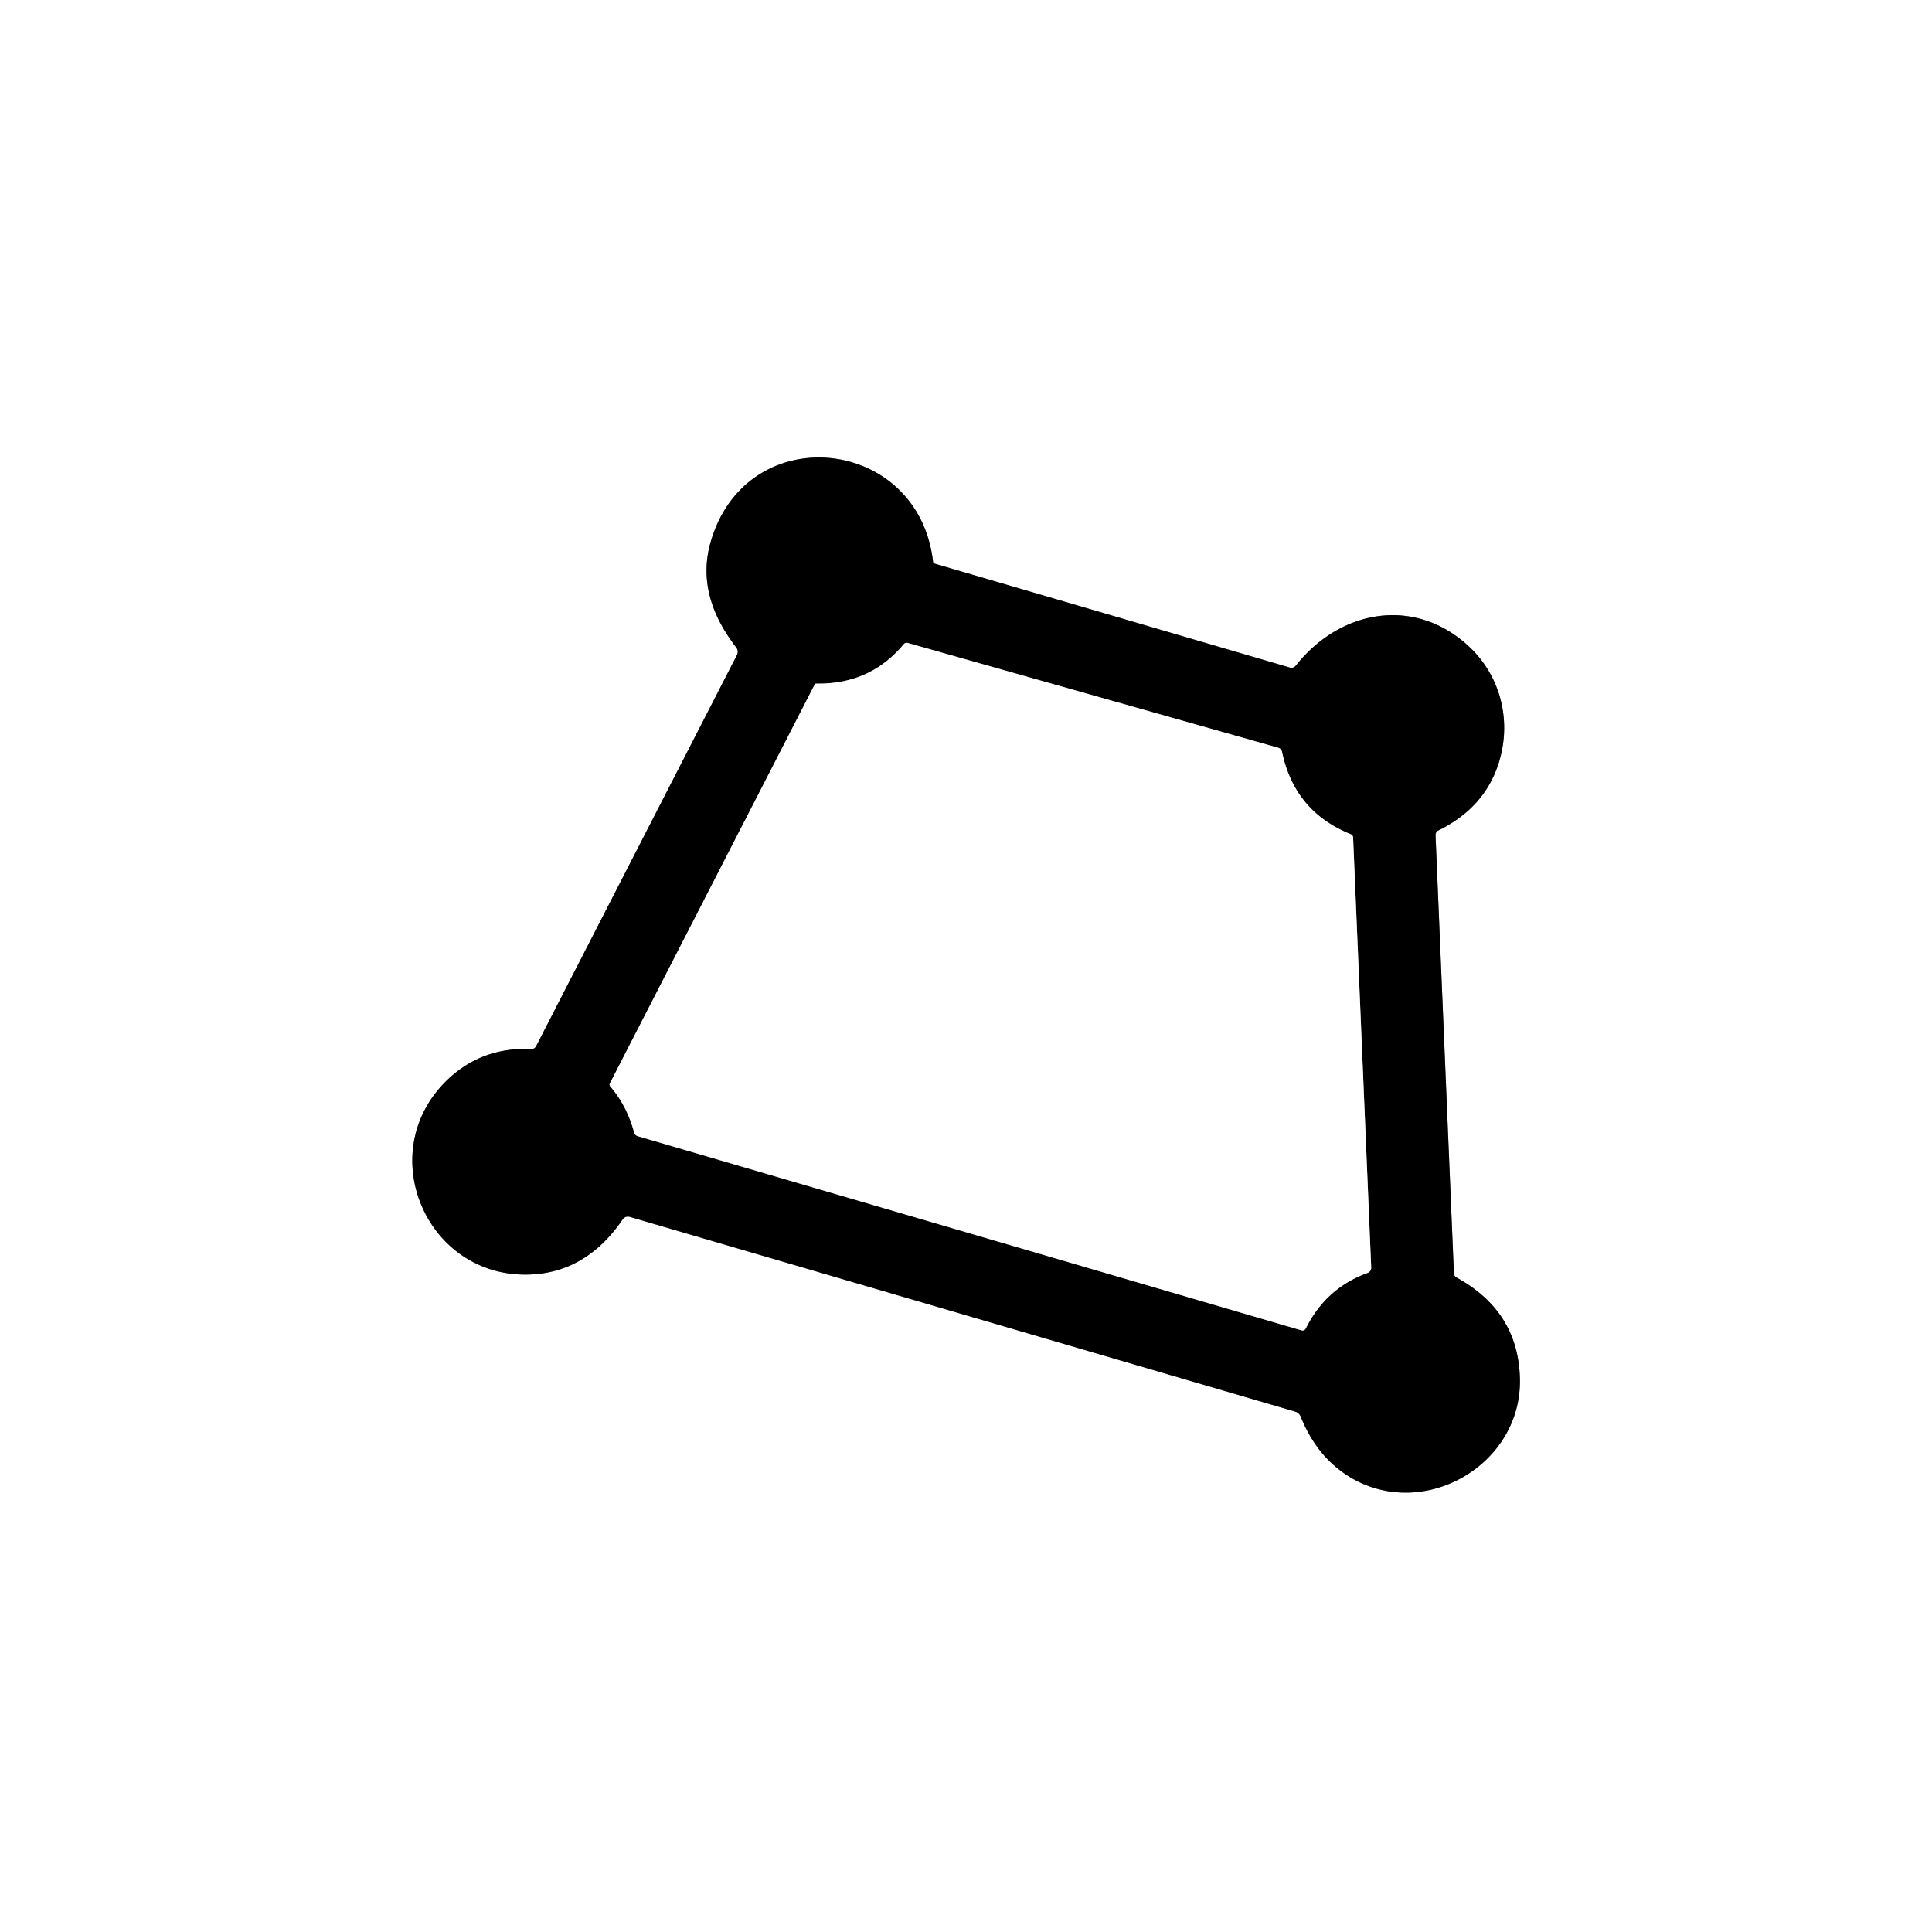 <?xml version="1.0" encoding="UTF-8" standalone="no"?>
<!DOCTYPE svg PUBLIC "-//W3C//DTD SVG 1.1//EN" "http://www.w3.org/Graphics/SVG/1.1/DTD/svg11.dtd">
<svg xmlns="http://www.w3.org/2000/svg" version="1.1" viewBox="0.00 0.00 300.00 300.00">
<rect x="0.00" y="0.00" width="300.00" height="300.00" fill="#333333" stroke="none"/>
<g stroke-width="2.00" fill="none" stroke-linecap="butt">
<path stroke="#808080" vector-effect="non-scaling-stroke" d="
  M 200.25 103.65
  L 145.06 87.50
  A 0.25 0.24 6.0 0 1 144.89 87.30
  C 142.71 67.63 115.86 64.87 110.34 84.20
  Q 108.01 92.35 114.29 100.49
  Q 114.76 101.09 114.41 101.76
  L 83.26 162.43
  Q 83.02 162.90 82.50 162.88
  Q 74.40 162.56 68.94 168.21
  C 58.24 179.31 66.17 197.85 81.47 197.92
  Q 90.78 197.96 96.65 189.40
  Q 97.10 188.75 97.85 188.97
  L 201.08 219.18
  Q 201.73 219.37 201.98 219.99
  Q 204.47 226.18 209.49 229.28
  C 220.94 236.33 236.36 227.54 236.01 214.03
  Q 235.74 203.63 226.21 198.40
  Q 225.78 198.17 225.76 197.67
  L 222.91 129.74
  Q 222.88 129.18 223.39 128.93
  Q 230.84 125.26 232.90 117.86
  C 234.67 111.50 232.87 104.81 228.05 100.34
  C 219.76 92.65 208.22 94.54 201.24 103.33
  Q 200.85 103.82 200.25 103.65"
/>
<path stroke="#808080" vector-effect="non-scaling-stroke" d="
  M 94.70 168.23
  A 0.41 0.41 0.0 0 0 94.76 168.69
  Q 97.34 171.69 98.46 175.82
  Q 98.58 176.29 99.05 176.43
  L 202.03 206.56
  Q 202.55 206.71 202.79 206.23
  Q 205.91 199.99 212.37 197.65
  A 0.84 0.83 -11.2 0 0 212.92 196.84
  L 210.11 130.05
  A 0.57 0.56 10.4 0 0 209.75 129.54
  Q 201.02 126.03 199.08 116.78
  Q 198.97 116.25 198.44 116.10
  L 141.00 99.85
  Q 140.58 99.73 140.30 100.07
  Q 135.10 106.29 126.75 106.15
  A 0.27 0.26 -74.4 0 0 126.50 106.30
  L 94.70 168.23"
/>
</g>
<path fill="#ffffff" d="
  M 300.00 0.00
  L 300.00 300.00
  L 0.00 300.00
  L 0.00 0.00
  L 300.00 0.00
  Z
  M 200.25 103.65
  L 145.06 87.50
  A 0.25 0.24 6.0 0 1 144.89 87.30
  C 142.71 67.63 115.86 64.87 110.34 84.20
  Q 108.01 92.35 114.29 100.49
  Q 114.76 101.09 114.41 101.76
  L 83.26 162.43
  Q 83.02 162.90 82.50 162.88
  Q 74.40 162.56 68.94 168.21
  C 58.24 179.31 66.17 197.85 81.47 197.92
  Q 90.78 197.96 96.65 189.40
  Q 97.10 188.75 97.85 188.97
  L 201.08 219.18
  Q 201.73 219.37 201.98 219.99
  Q 204.47 226.18 209.49 229.28
  C 220.94 236.33 236.36 227.54 236.01 214.03
  Q 235.74 203.63 226.21 198.40
  Q 225.78 198.17 225.76 197.67
  L 222.91 129.74
  Q 222.88 129.18 223.39 128.93
  Q 230.84 125.26 232.90 117.86
  C 234.67 111.50 232.87 104.81 228.05 100.34
  C 219.76 92.65 208.22 94.54 201.24 103.33
  Q 200.85 103.82 200.25 103.65
  Z"
/>
<path fill="#000000" d="
  M 201.24 103.33
  C 208.22 94.54 219.76 92.65 228.05 100.34
  C 232.87 104.81 234.67 111.50 232.90 117.86
  Q 230.84 125.26 223.39 128.93
  Q 222.88 129.18 222.91 129.74
  L 225.76 197.67
  Q 225.78 198.17 226.21 198.40
  Q 235.74 203.63 236.01 214.03
  C 236.36 227.54 220.94 236.33 209.49 229.28
  Q 204.47 226.18 201.98 219.99
  Q 201.73 219.37 201.08 219.18
  L 97.85 188.97
  Q 97.10 188.75 96.65 189.40
  Q 90.78 197.96 81.47 197.92
  C 66.17 197.85 58.24 179.31 68.94 168.21
  Q 74.40 162.56 82.50 162.88
  Q 83.02 162.90 83.26 162.43
  L 114.41 101.76
  Q 114.76 101.09 114.29 100.49
  Q 108.01 92.35 110.34 84.20
  C 115.86 64.87 142.71 67.63 144.89 87.30
  A 0.25 0.24 6.0 0 0 145.06 87.50
  L 200.25 103.65
  Q 200.85 103.82 201.24 103.33
  Z
  M 94.70 168.23
  A 0.41 0.41 0.0 0 0 94.76 168.69
  Q 97.34 171.69 98.46 175.82
  Q 98.58 176.29 99.05 176.43
  L 202.03 206.56
  Q 202.55 206.71 202.79 206.23
  Q 205.91 199.99 212.37 197.65
  A 0.84 0.83 -11.2 0 0 212.92 196.84
  L 210.11 130.05
  A 0.57 0.56 10.4 0 0 209.75 129.54
  Q 201.02 126.03 199.08 116.78
  Q 198.97 116.25 198.44 116.10
  L 141.00 99.85
  Q 140.58 99.73 140.30 100.07
  Q 135.10 106.29 126.75 106.15
  A 0.27 0.26 -74.4 0 0 126.50 106.30
  L 94.70 168.23
  Z"
/>
<path fill="#ffffff" d="
  M 94.70 168.23
  L 126.50 106.30
  A 0.27 0.26 -74.4 0 1 126.75 106.15
  Q 135.10 106.29 140.30 100.07
  Q 140.58 99.73 141.00 99.85
  L 198.44 116.10
  Q 198.97 116.25 199.08 116.78
  Q 201.02 126.03 209.75 129.54
  A 0.57 0.56 10.4 0 1 210.11 130.05
  L 212.92 196.84
  A 0.84 0.83 -11.2 0 1 212.37 197.65
  Q 205.91 199.99 202.79 206.23
  Q 202.55 206.71 202.03 206.56
  L 99.05 176.43
  Q 98.58 176.29 98.46 175.82
  Q 97.34 171.69 94.76 168.69
  A 0.41 0.41 0.0 0 1 94.70 168.23
  Z"
/>
</svg>
